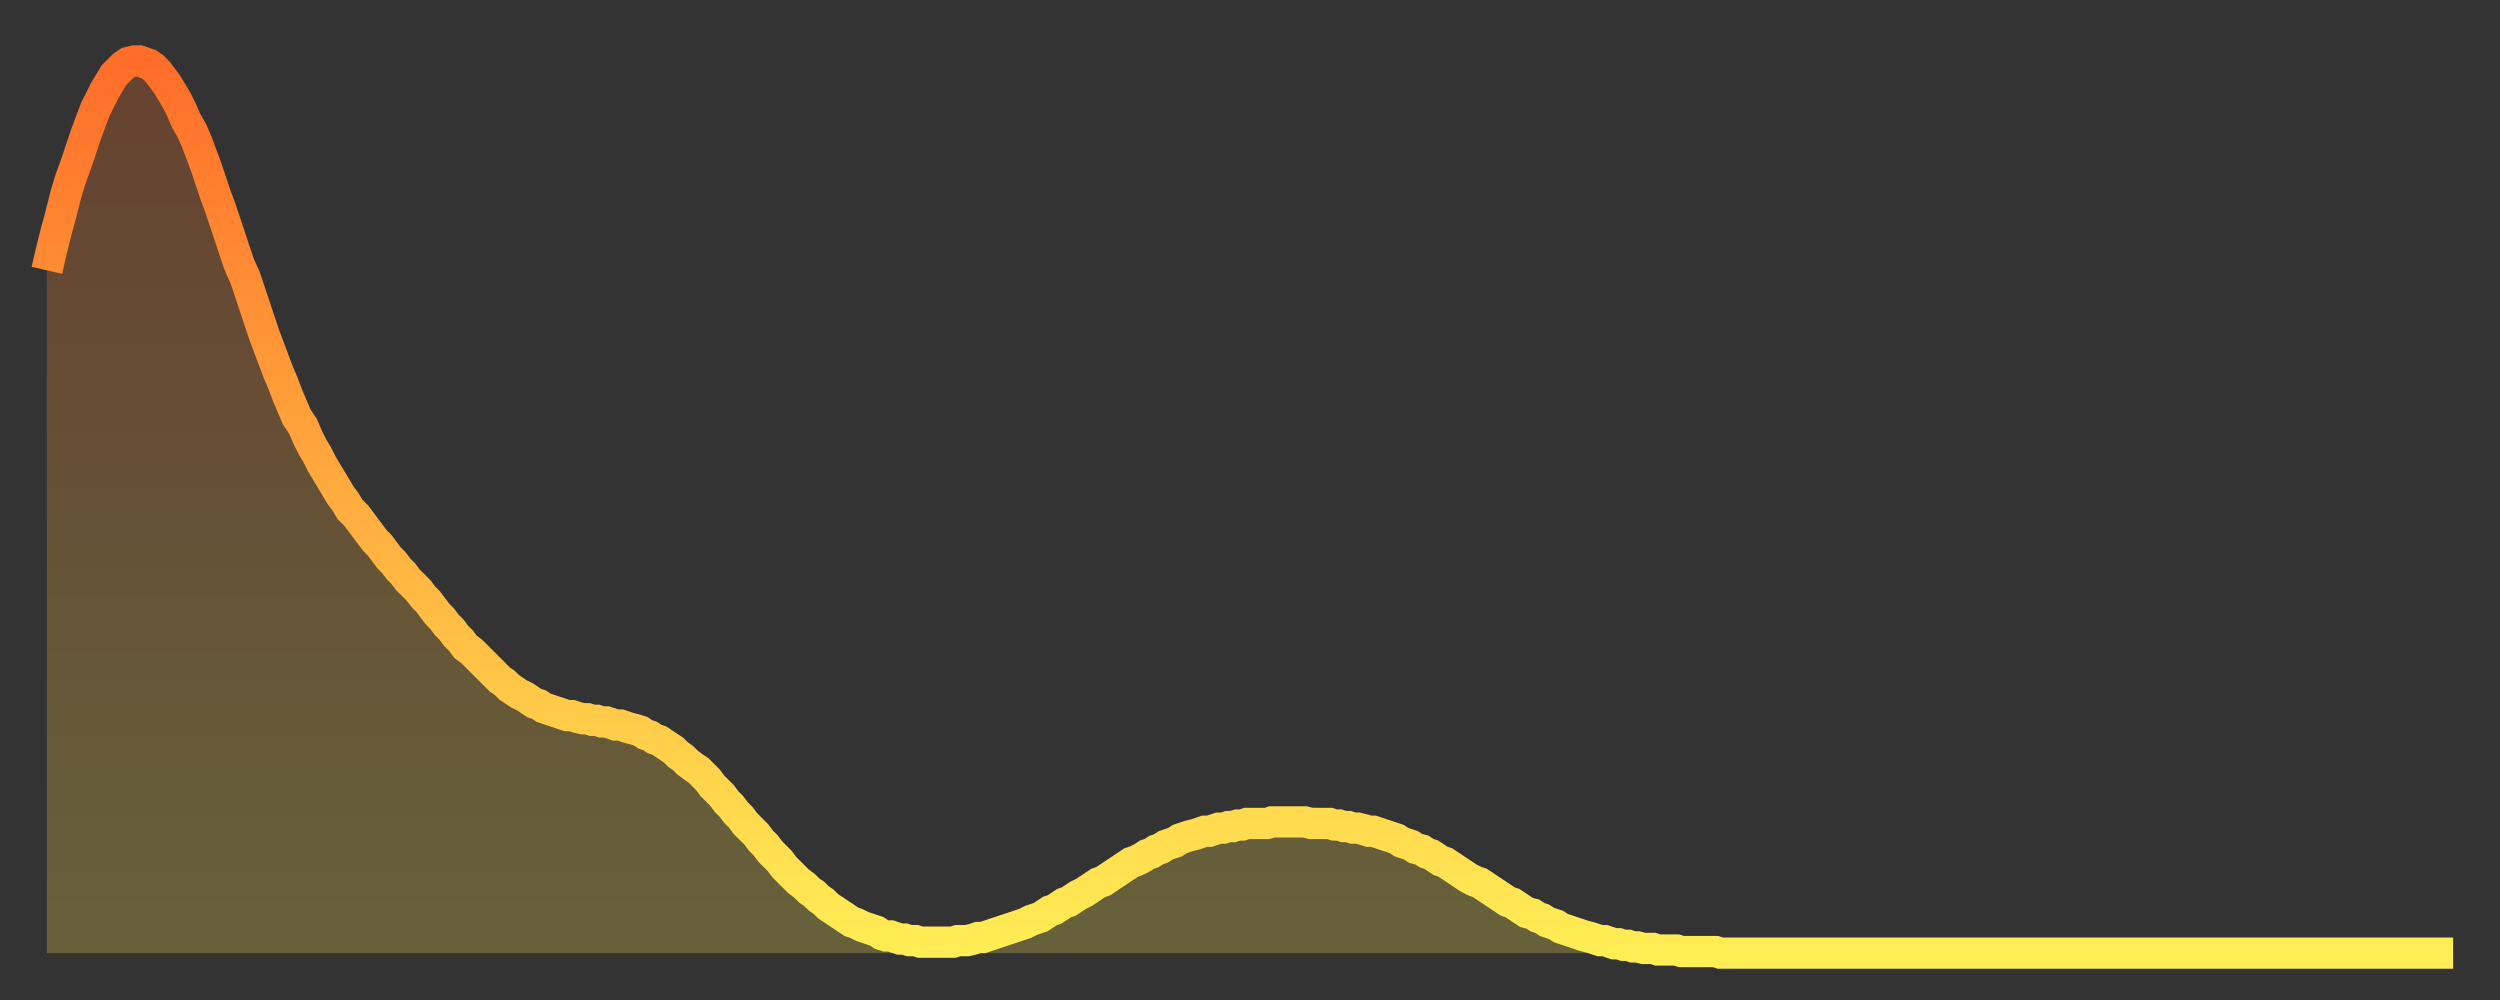 <?xml version="1.0" encoding="utf-8" ?>
<svg baseProfile="full" height="64" version="1.1" width="160" xmlns="http://www.w3.org/2000/svg" xmlns:ev="http://www.w3.org/2001/xml-events" xmlns:xlink="http://www.w3.org/1999/xlink"><rect width="100%" height="100%" fill="#333333" stroke="none"/><defs><linearGradient id="id3737610" x1="0" x2="0" y1="0" y2="1"><stop offset="0%" stop-color="#ff6d29" /><stop offset="50%" stop-color="#ffad3f" /><stop offset="100%" stop-color="#ffee55" /></linearGradient></defs><g transform="translate(3,3)"><g><path d="M 0.0 14.3 0.3 13.0 0.6 11.8 0.9 10.7 1.2 9.5 1.5 8.5 1.9 7.4 2.2 6.5 2.5 5.6 2.8 4.8 3.1 4.0 3.4 3.4 3.7 2.8 4.0 2.3 4.3 1.8 4.6 1.5 4.9 1.2 5.2 1.0 5.6 0.9 5.9 0.9 6.2 1.0 6.5 1.1 6.8 1.3 7.1 1.6 7.4 2.0 7.7 2.4 8.0 2.9 8.3 3.4 8.6 4.0 8.9 4.7 9.3 5.4 9.6 6.1 9.9 6.9 10.2 7.7 10.5 8.6 10.8 9.5 11.1 10.3 11.4 11.2 11.7 12.1 12.0 13.0 12.3 13.9 12.7 14.8 13.0 15.7 13.3 16.6 13.6 17.5 13.9 18.4 14.2 19.2 14.5 20.0 14.8 20.8 15.1 21.5 15.4 22.3 15.7 23.0 16.0 23.7 16.4 24.3 16.7 25.0 17.0 25.6 17.3 26.1 17.6 26.7 17.9 27.2 18.2 27.7 18.5 28.2 18.8 28.7 19.1 29.1 19.4 29.6 19.8 30.0 20.1 30.4 20.4 30.8 20.7 31.2 21.0 31.6 21.3 31.9 21.6 32.3 21.9 32.7 22.2 33.0 22.5 33.4 22.8 33.7 23.1 34.1 23.5 34.5 23.8 34.8 24.1 35.2 24.4 35.5 24.7 35.9 25.0 36.3 25.3 36.6 25.6 37.0 25.9 37.3 26.2 37.7 26.5 38.0 26.8 38.4 27.2 38.7 27.5 39.0 27.8 39.3 28.1 39.6 28.4 39.9 28.7 40.2 29.0 40.5 29.3 40.7 29.6 41.0 29.9 41.2 30.2 41.4 30.6 41.6 30.9 41.8 31.2 42.0 31.5 42.1 31.8 42.3 32.1 42.4 32.4 42.5 32.7 42.6 33.0 42.7 33.3 42.8 33.6 42.8 33.9 42.9 34.3 43.0 34.6 43.0 34.9 43.1 35.2 43.1 35.5 43.2 35.8 43.2 36.1 43.3 36.4 43.4 36.7 43.4 37.0 43.5 37.3 43.6 37.7 43.7 38.0 43.8 38.3 44.0 38.6 44.1 38.9 44.3 39.2 44.4 39.5 44.6 39.8 44.8 40.1 45.0 40.4 45.3 40.7 45.5 41.0 45.8 41.4 46.1 41.7 46.3 42.0 46.6 42.3 46.9 42.6 47.3 42.9 47.6 43.2 47.9 43.5 48.3 43.8 48.6 44.1 49.0 44.4 49.3 44.7 49.7 45.1 50.1 45.4 50.4 45.7 50.8 46.0 51.1 46.3 51.5 46.6 51.8 46.9 52.1 47.2 52.5 47.5 52.8 47.8 53.1 48.1 53.4 48.5 53.7 48.8 54.0 49.1 54.2 49.4 54.5 49.7 54.7 50.0 55.0 50.3 55.2 50.6 55.4 50.9 55.6 51.2 55.8 51.5 56.0 51.8 56.1 52.2 56.3 52.5 56.4 52.8 56.5 53.1 56.6 53.4 56.8 53.7 56.9 54.0 56.9 54.3 57.0 54.6 57.1 54.9 57.1 55.2 57.2 55.6 57.2 55.9 57.3 56.2 57.3 56.5 57.3 56.8 57.3 57.1 57.3 57.4 57.3 57.7 57.3 58.0 57.3 58.3 57.2 58.6 57.2 58.9 57.2 59.3 57.1 59.6 57.0 59.9 57.0 60.2 56.9 60.5 56.8 60.8 56.7 61.1 56.6 61.4 56.5 61.7 56.4 62.0 56.3 62.3 56.2 62.6 56.1 63.0 55.9 63.3 55.8 63.6 55.7 63.9 55.5 64.2 55.3 64.5 55.2 64.8 55.0 65.1 54.8 65.4 54.7 65.7 54.5 66.0 54.3 66.4 54.1 66.7 53.9 67.0 53.7 67.3 53.5 67.6 53.4 67.9 53.2 68.2 53.0 68.5 52.8 68.8 52.6 69.1 52.4 69.4 52.2 69.7 52.1 70.1 51.9 70.4 51.7 70.7 51.6 71.0 51.4 71.3 51.3 71.6 51.1 71.9 51.0 72.2 50.9 72.5 50.7 72.8 50.6 73.1 50.5 73.5 50.4 73.8 50.3 74.1 50.2 74.4 50.2 74.7 50.1 75.0 50.0 75.3 50.0 75.6 49.9 75.9 49.9 76.2 49.8 76.5 49.8 76.8 49.7 77.2 49.7 77.5 49.7 77.8 49.7 78.1 49.7 78.4 49.6 78.7 49.6 79.0 49.6 79.3 49.6 79.6 49.6 79.9 49.6 80.2 49.6 80.5 49.6 80.9 49.7 81.2 49.7 81.5 49.7 81.8 49.7 82.1 49.7 82.4 49.8 82.7 49.8 83.0 49.9 83.3 49.9 83.6 50.0 83.9 50.0 84.3 50.1 84.6 50.2 84.9 50.2 85.2 50.3 85.5 50.4 85.8 50.5 86.1 50.6 86.4 50.7 86.7 50.9 87.0 51.0 87.3 51.1 87.6 51.3 88.0 51.4 88.3 51.6 88.6 51.7 88.9 51.9 89.2 52.1 89.5 52.2 89.8 52.4 90.1 52.6 90.4 52.8 90.7 53.0 91.0 53.2 91.4 53.4 91.7 53.5 92.0 53.7 92.3 53.9 92.6 54.1 92.9 54.3 93.2 54.5 93.5 54.7 93.8 54.8 94.1 55.0 94.4 55.2 94.7 55.4 95.1 55.5 95.4 55.7 95.7 55.8 96.0 56.0 96.3 56.1 96.6 56.2 96.9 56.4 97.2 56.5 97.5 56.6 97.8 56.7 98.1 56.8 98.4 56.9 98.8 57.0 99.1 57.1 99.4 57.2 99.7 57.2 100.0 57.3 100.3 57.4 100.6 57.4 100.9 57.5 101.2 57.5 101.5 57.6 101.8 57.6 102.2 57.7 102.5 57.7 102.8 57.7 103.1 57.8 103.4 57.8 103.7 57.8 104.0 57.8 104.3 57.8 104.6 57.9 104.9 57.9 105.2 57.9 105.5 57.9 105.9 57.9 106.2 57.9 106.5 57.9 106.8 57.9 107.1 58.0 107.4 58.0 107.7 58.0 108.0 58.0 108.3 58.0 108.6 58.0 108.9 58.0 109.3 58.0 109.6 58.0 109.9 58.0 110.2 58.0 110.5 58.0 110.8 58.0 111.1 58.0 111.4 58.0 111.7 58.0 112.0 58.0 112.3 58.0 112.6 58.0 113.0 58.0 113.3 58.0 113.6 58.0 113.9 58.0 114.2 58.0 114.5 58.0 114.8 58.0 115.1 58.0 115.4 58.0 115.7 58.0 116.0 58.0 116.3 58.0 116.7 58.0 117.0 58.0 117.3 58.0 117.6 58.0 117.9 58.0 118.2 58.0 118.5 58.0 118.8 58.0 119.1 58.0 119.4 58.0 119.7 58.0 120.1 58.0 120.4 58.0 120.7 58.0 121.0 58.0 121.3 58.0 121.6 58.0 121.9 58.0 122.2 58.0 122.5 58.0 122.8 58.0 123.1 58.0 123.4 58.0 123.8 58.0 124.1 58.0 124.4 58.0 124.7 58.0 125.0 58.0 125.3 58.0 125.6 58.0 125.9 58.0 126.2 58.0 126.5 58.0 126.8 58.0 127.2 58.0 127.5 58.0 127.8 58.0 128.1 58.0 128.4 58.0 128.7 58.0 129.0 58.0 129.3 58.0 129.6 58.0 129.9 58.0 130.2 58.0 130.5 58.0 130.9 58.0 131.2 58.0 131.5 58.0 131.8 58.0 132.1 58.0 132.4 58.0 132.7 58.0 133.0 58.0 133.3 58.0 133.6 58.0 133.9 58.0 134.2 58.0 134.6 58.0 134.9 58.0 135.2 58.0 135.5 58.0 135.8 58.0 136.1 58.0 136.4 58.0 136.7 58.0 137.0 58.0 137.3 58.0 137.6 58.0 138.0 58.0 138.3 58.0 138.6 58.0 138.9 58.0 139.2 58.0 139.5 58.0 139.8 58.0 140.1 58.0 140.4 58.0 140.7 58.0 141.0 58.0 141.3 58.0 141.7 58.0 142.0 58.0 142.3 58.0 142.6 58.0 142.9 58.0 143.2 58.0 143.5 58.0 143.8 58.0 144.1 58.0 144.4 58.0 144.7 58.0 145.1 58.0 145.4 58.0 145.7 58.0 146.0 58.0 146.3 58.0 146.6 58.0 146.9 58.0 147.2 58.0 147.5 58.0 147.8 58.0 148.1 58.0 148.4 58.0 148.8 58.0 149.1 58.0 149.4 58.0 149.7 58.0 150.0 58.0 150.3 58.0 150.6 58.0 150.9 58.0 151.2 58.0 151.5 58.0 151.8 58.0 152.1 58.0 152.5 58.0 152.8 58.0 153.1 58.0 153.4 58.0 153.7 58.0 154.0 58.0" fill="none" id="graph-curve" opacity="1" stroke="url(#id3737610)" stroke-width="2" /><path d="M 0 58 L 0.0 14.3 0.3 13.0 0.6 11.8 0.9 10.7 1.2 9.5 1.5 8.5 1.9 7.4 2.2 6.5 2.5 5.6 2.8 4.8 3.1 4.0 3.4 3.4 3.7 2.8 4.0 2.3 4.3 1.8 4.6 1.5 4.9 1.2 5.2 1.0 5.6 0.9 5.9 0.9 6.2 1.0 6.5 1.1 6.8 1.3 7.1 1.6 7.4 2.0 7.7 2.4 8.0 2.9 8.3 3.4 8.6 4.0 8.9 4.7 9.3 5.4 9.6 6.1 9.9 6.9 10.2 7.7 10.5 8.6 10.8 9.5 11.1 10.3 11.4 11.2 11.7 12.1 12.0 13.0 12.3 13.9 12.7 14.8 13.0 15.7 13.3 16.6 13.6 17.5 13.9 18.4 14.2 19.2 14.5 20.0 14.8 20.8 15.1 21.5 15.4 22.3 15.7 23.0 16.0 23.7 16.4 24.3 16.7 25.0 17.0 25.6 17.3 26.1 17.6 26.7 17.9 27.2 18.2 27.7 18.5 28.2 18.8 28.7 19.1 29.1 19.4 29.6 19.8 30.0 20.1 30.4 20.4 30.8 20.7 31.2 21.0 31.6 21.3 31.9 21.6 32.3 21.9 32.7 22.2 33.0 22.5 33.4 22.8 33.7 23.1 34.1 23.5 34.5 23.8 34.8 24.1 35.2 24.4 35.5 24.7 35.9 25.0 36.3 25.3 36.6 25.6 37.0 25.9 37.3 26.2 37.7 26.5 38.0 26.8 38.4 27.2 38.7 27.5 39.0 27.8 39.3 28.1 39.6 28.4 39.9 28.7 40.2 29.0 40.5 29.3 40.7 29.6 41.0 29.9 41.2 30.2 41.4 30.6 41.6 30.9 41.8 31.2 42.0 31.5 42.1 31.8 42.3 32.1 42.4 32.4 42.5 32.7 42.6 33.0 42.7 33.3 42.8 33.6 42.8 33.9 42.9 34.3 43.0 34.6 43.0 34.9 43.1 35.2 43.1 35.5 43.2 35.8 43.2 36.1 43.3 36.4 43.4 36.7 43.4 37.0 43.5 37.3 43.6 37.7 43.7 38.0 43.8 38.3 44.0 38.6 44.1 38.9 44.3 39.2 44.4 39.5 44.6 39.8 44.8 40.1 45.0 40.4 45.3 40.7 45.5 41.0 45.8 41.4 46.1 41.7 46.3 42.0 46.6 42.3 46.9 42.6 47.3 42.9 47.6 43.2 47.9 43.5 48.3 43.8 48.6 44.1 49.0 44.4 49.3 44.7 49.7 45.1 50.1 45.4 50.4 45.7 50.8 46.0 51.1 46.3 51.5 46.6 51.8 46.9 52.1 47.2 52.5 47.5 52.8 47.8 53.1 48.1 53.4 48.5 53.7 48.8 54.0 49.1 54.2 49.4 54.5 49.7 54.7 50.0 55.0 50.3 55.2 50.6 55.4 50.9 55.6 51.2 55.8 51.5 56.0 51.8 56.1 52.2 56.3 52.5 56.4 52.8 56.5 53.1 56.6 53.4 56.8 53.7 56.9 54.0 56.9 54.3 57.0 54.6 57.1 54.9 57.1 55.2 57.2 55.6 57.2 55.9 57.3 56.2 57.3 56.5 57.3 56.8 57.3 57.1 57.3 57.4 57.3 57.7 57.3 58.0 57.3 58.3 57.2 58.6 57.2 58.9 57.2 59.3 57.1 59.6 57.0 59.9 57.0 60.2 56.9 60.5 56.8 60.8 56.7 61.1 56.6 61.4 56.5 61.7 56.4 62.0 56.3 62.3 56.2 62.6 56.1 63.0 55.9 63.3 55.8 63.6 55.7 63.9 55.5 64.2 55.3 64.5 55.2 64.8 55.0 65.1 54.8 65.4 54.7 65.7 54.5 66.0 54.3 66.4 54.1 66.7 53.9 67.0 53.7 67.3 53.5 67.6 53.4 67.9 53.2 68.2 53.0 68.5 52.8 68.8 52.6 69.1 52.4 69.4 52.2 69.7 52.1 70.1 51.9 70.4 51.7 70.7 51.6 71.0 51.4 71.3 51.3 71.6 51.1 71.9 51.0 72.2 50.9 72.5 50.7 72.8 50.6 73.1 50.5 73.5 50.4 73.8 50.3 74.1 50.2 74.4 50.2 74.7 50.1 75.0 50.0 75.3 50.0 75.6 49.9 75.9 49.9 76.2 49.8 76.5 49.8 76.8 49.7 77.2 49.7 77.5 49.7 77.8 49.7 78.1 49.7 78.4 49.6 78.7 49.6 79.0 49.6 79.3 49.6 79.6 49.6 79.9 49.6 80.2 49.6 80.5 49.6 80.9 49.7 81.2 49.7 81.5 49.7 81.8 49.7 82.1 49.7 82.4 49.8 82.7 49.8 83.0 49.9 83.3 49.9 83.6 50.0 83.9 50.0 84.3 50.1 84.6 50.2 84.9 50.2 85.2 50.3 85.5 50.4 85.8 50.5 86.1 50.6 86.4 50.7 86.7 50.9 87.0 51.0 87.3 51.1 87.6 51.3 88.0 51.4 88.3 51.6 88.6 51.7 88.9 51.9 89.2 52.1 89.5 52.2 89.8 52.4 90.1 52.6 90.4 52.8 90.7 53.0 91.0 53.2 91.4 53.4 91.7 53.5 92.0 53.7 92.3 53.9 92.6 54.1 92.9 54.3 93.2 54.5 93.5 54.7 93.8 54.8 94.1 55.0 94.4 55.2 94.7 55.4 95.1 55.5 95.4 55.7 95.7 55.8 96.0 56.0 96.3 56.1 96.6 56.2 96.9 56.4 97.2 56.5 97.5 56.6 97.8 56.7 98.1 56.8 98.4 56.9 98.8 57.0 99.1 57.1 99.4 57.2 99.7 57.2 100.0 57.3 100.3 57.4 100.6 57.4 100.9 57.5 101.2 57.5 101.5 57.6 101.8 57.6 102.2 57.7 102.5 57.7 102.8 57.7 103.1 57.8 103.4 57.8 103.7 57.8 104.0 57.8 104.3 57.8 104.6 57.9 104.9 57.9 105.2 57.9 105.5 57.9 105.9 57.9 106.2 57.9 106.5 57.9 106.8 57.9 107.1 58.0 107.4 58.0 107.7 58.0 108.0 58.0 108.3 58.0 108.6 58.0 108.9 58.0 109.3 58.0 109.6 58.0 109.9 58.0 110.2 58.0 110.5 58.0 110.8 58.0 111.1 58.0 111.4 58.0 111.7 58.0 112.0 58.0 112.3 58.0 112.6 58.0 113.0 58.0 113.3 58.0 113.6 58.0 113.9 58.0 114.2 58.0 114.5 58.0 114.8 58.0 115.1 58.0 115.4 58.0 115.7 58.0 116.0 58.0 116.3 58.0 116.7 58.0 117.0 58.0 117.3 58.0 117.6 58.0 117.9 58.0 118.2 58.0 118.5 58.0 118.8 58.0 119.1 58.0 119.4 58.0 119.7 58.0 120.1 58.0 120.4 58.0 120.7 58.0 121.0 58.0 121.3 58.0 121.6 58.0 121.9 58.0 122.2 58.0 122.5 58.0 122.8 58.0 123.1 58.0 123.4 58.0 123.8 58.0 124.1 58.0 124.4 58.0 124.7 58.0 125.0 58.0 125.3 58.0 125.6 58.0 125.9 58.0 126.2 58.0 126.5 58.0 126.8 58.0 127.2 58.0 127.5 58.0 127.8 58.0 128.1 58.0 128.4 58.0 128.7 58.0 129.0 58.0 129.3 58.0 129.6 58.0 129.9 58.0 130.2 58.0 130.5 58.0 130.9 58.0 131.2 58.0 131.5 58.0 131.8 58.0 132.1 58.0 132.4 58.0 132.7 58.0 133.0 58.0 133.3 58.0 133.6 58.0 133.9 58.0 134.2 58.0 134.6 58.0 134.9 58.0 135.2 58.0 135.5 58.0 135.8 58.0 136.1 58.0 136.4 58.0 136.7 58.0 137.0 58.0 137.3 58.0 137.6 58.0 138.0 58.0 138.3 58.0 138.6 58.0 138.9 58.0 139.2 58.0 139.5 58.0 139.8 58.0 140.1 58.0 140.4 58.0 140.7 58.0 141.0 58.0 141.3 58.0 141.7 58.0 142.0 58.0 142.3 58.0 142.6 58.0 142.9 58.0 143.2 58.0 143.5 58.0 143.8 58.0 144.1 58.0 144.4 58.0 144.7 58.0 145.1 58.0 145.4 58.0 145.7 58.0 146.0 58.0 146.3 58.0 146.6 58.0 146.9 58.0 147.2 58.0 147.5 58.0 147.8 58.0 148.1 58.0 148.4 58.0 148.8 58.0 149.1 58.0 149.4 58.0 149.7 58.0 150.0 58.0 150.3 58.0 150.6 58.0 150.9 58.0 151.2 58.0 151.5 58.0 151.8 58.0 152.1 58.0 152.5 58.0 152.8 58.0 153.1 58.0 153.4 58.0 153.7 58.0 154.0 58.0 154 58" fill="url(#id3737610)" fill-opacity=".25" id="graph-shadow" /></g></g></svg>